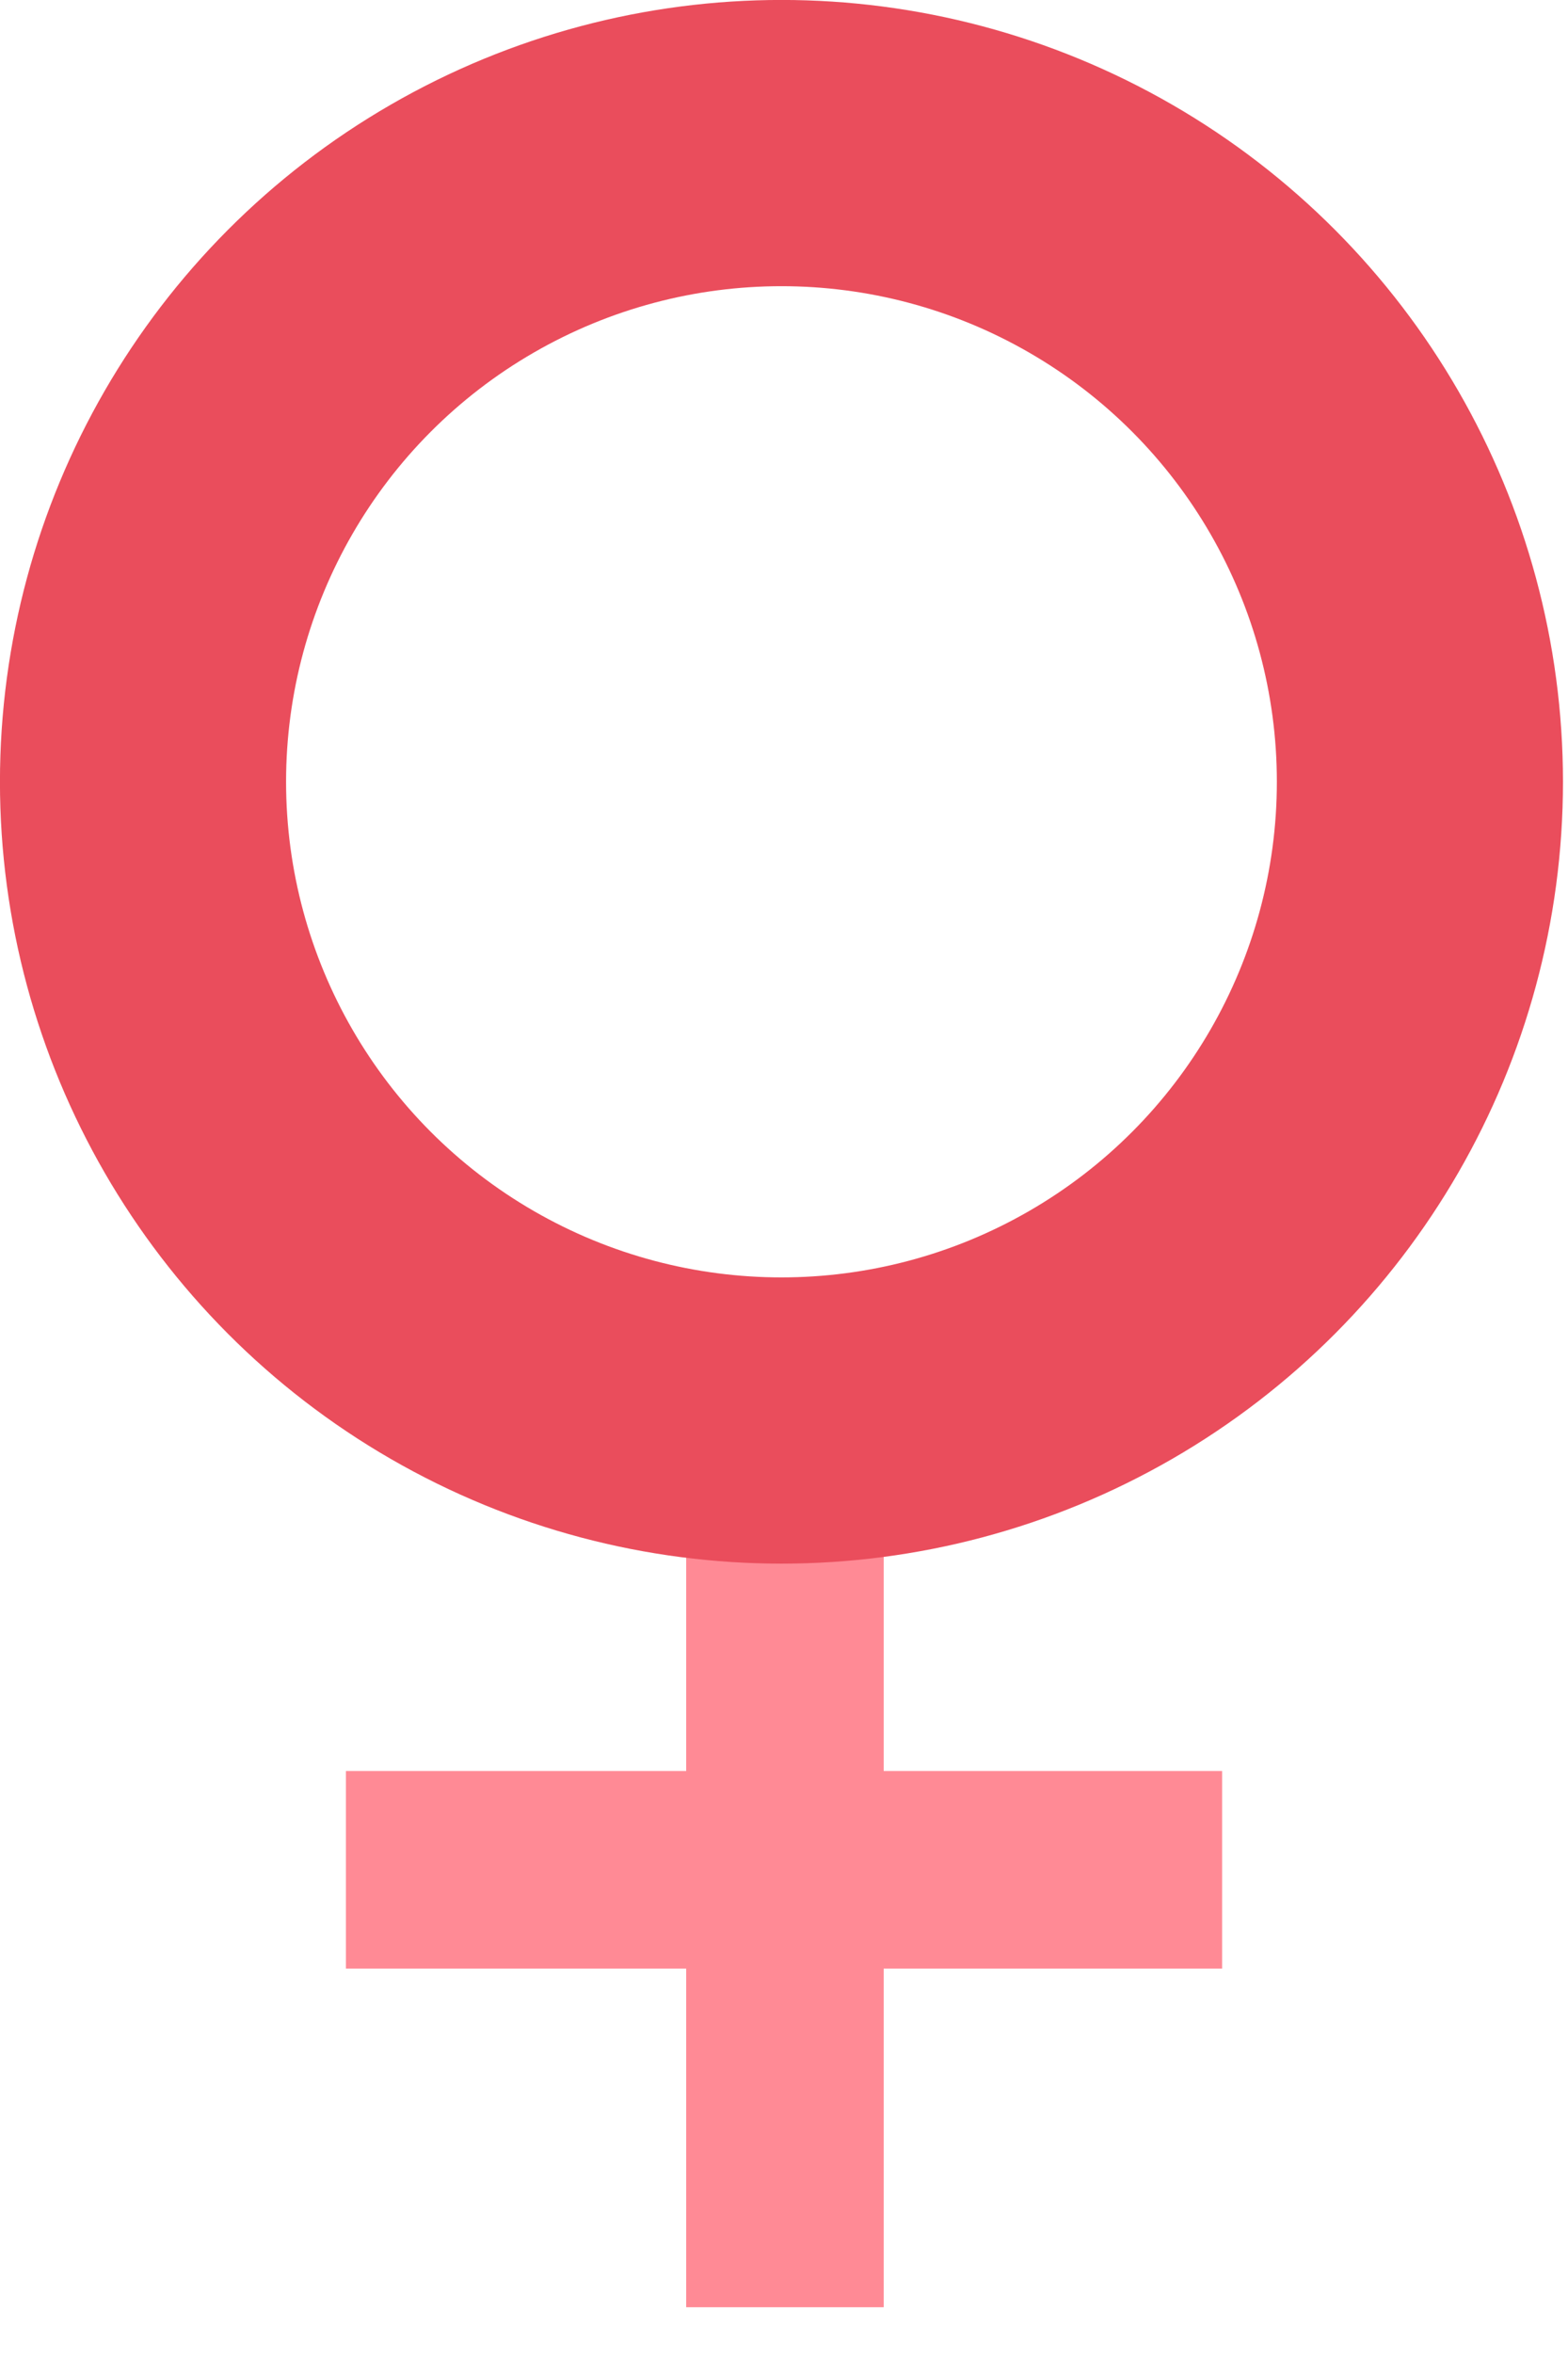 <svg xmlns="http://www.w3.org/2000/svg" width="34" height="51" viewBox="0 0 34 51" fill="none"><path d="M26.5 38.386V42.669H7.501V38.386H26.5ZM19.162 50.007H14.879V31.008H19.162V50.007Z" fill="#FF8A95"></path><circle cx="16.945" cy="16.945" r="13.844" stroke="#EA4D5C" stroke-width="6.204"></circle></svg>